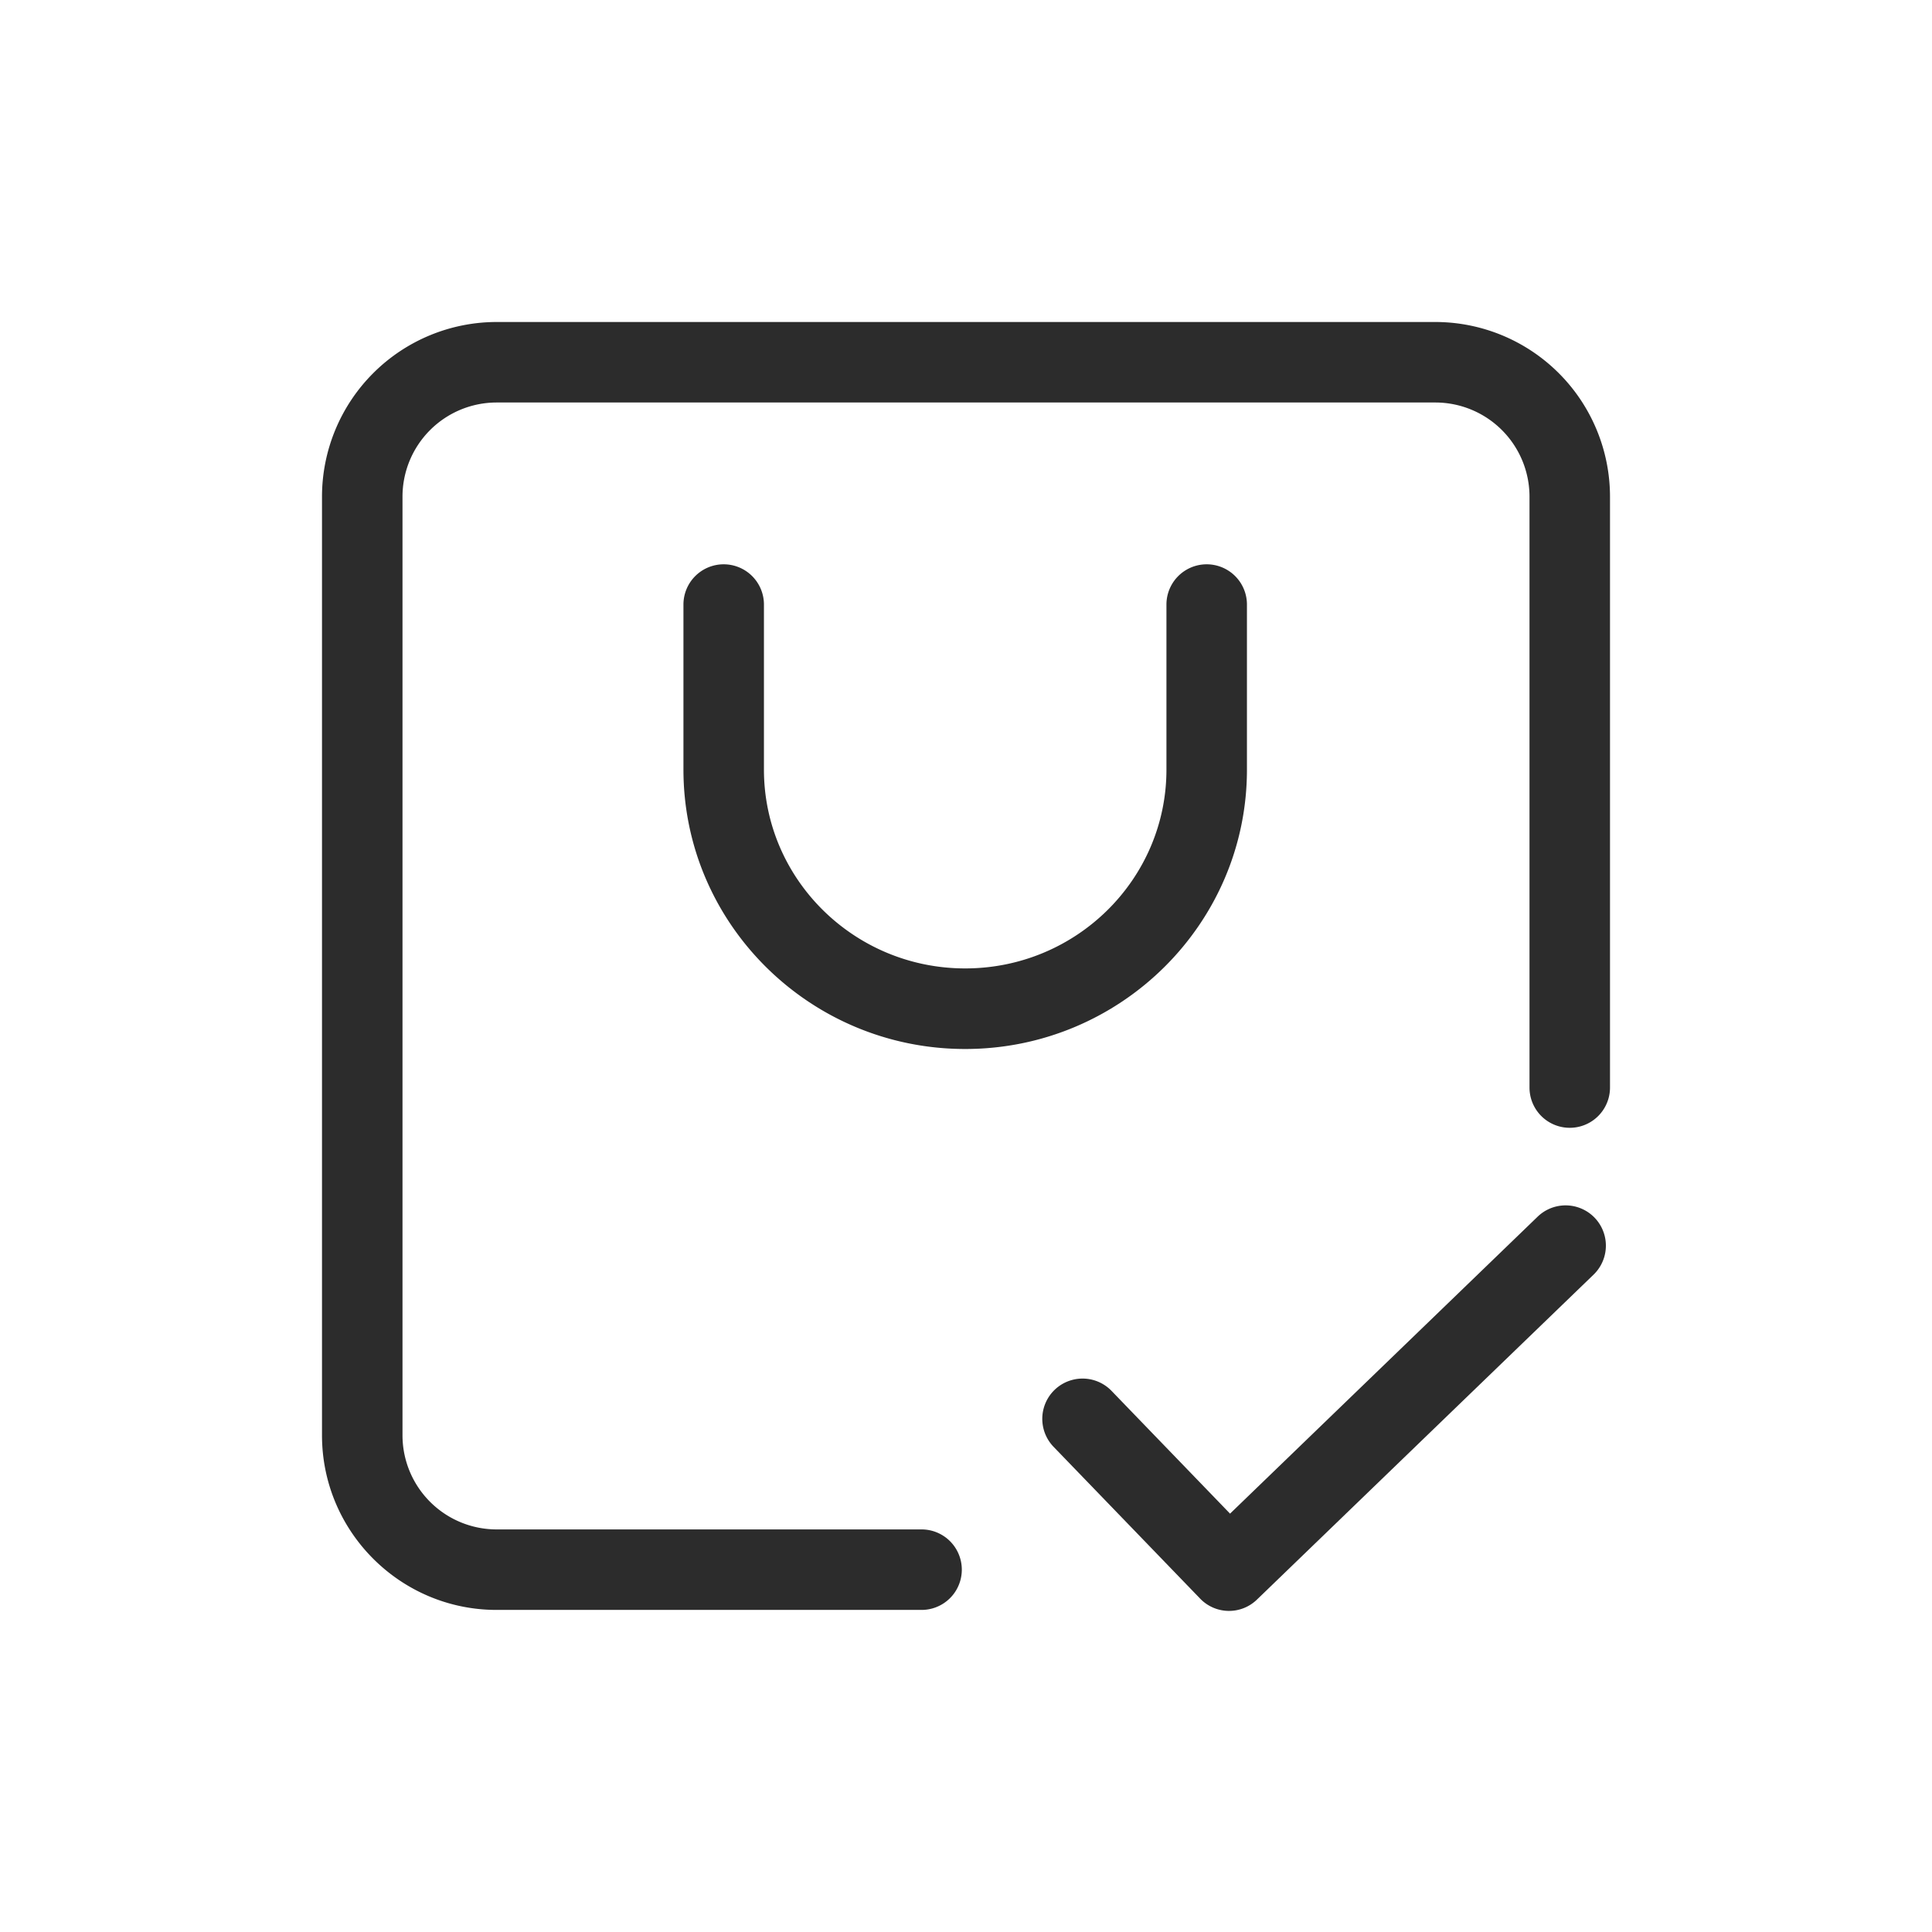<svg t="1686833099641" class="icon" viewBox="0 0 1024 1024" version="1.1" xmlns="http://www.w3.org/2000/svg" p-id="14674" width="200" height="200"><path d="M760.832 170.667H263.211A92.629 92.629 0 0 0 170.667 263.168V760.747c0 51.029 41.515 92.544 92.544 92.544h225.237a21.333 21.333 0 1 0 0-42.667H263.211A49.92 49.92 0 0 1 213.333 760.747V263.211A49.92 49.92 0 0 1 263.211 213.333h497.621A49.92 49.92 0 0 1 810.667 263.168V576.427a21.333 21.333 0 1 0 42.667 0V263.168A92.629 92.629 0 0 0 760.832 170.667" fill="#2c2c2c" p-id="14675"></path><path d="M383.573 299.093a21.333 21.333 0 0 0-21.333 21.333v87.467c0 81.664 66.987 148.096 149.333 148.096s149.333-66.432 149.333-148.053V320.427a21.333 21.333 0 0 0-42.667 0v87.467c0 58.112-47.787 105.387-106.667 105.387-58.837 0-106.667-47.275-106.667-105.387V320.427a21.333 21.333 0 0 0-21.333-21.333" fill="#2c2c2c" p-id="14676"></path><path d="M814.933 644.907L651.947 802.261 589.141 737.195a21.333 21.333 0 0 0-30.72 29.653l77.653 80.427a21.248 21.248 0 0 0 30.208 0.469l178.347-172.16a21.333 21.333 0 1 0-29.653-30.72" fill="#2c2c2c" p-id="14677"></path></svg>